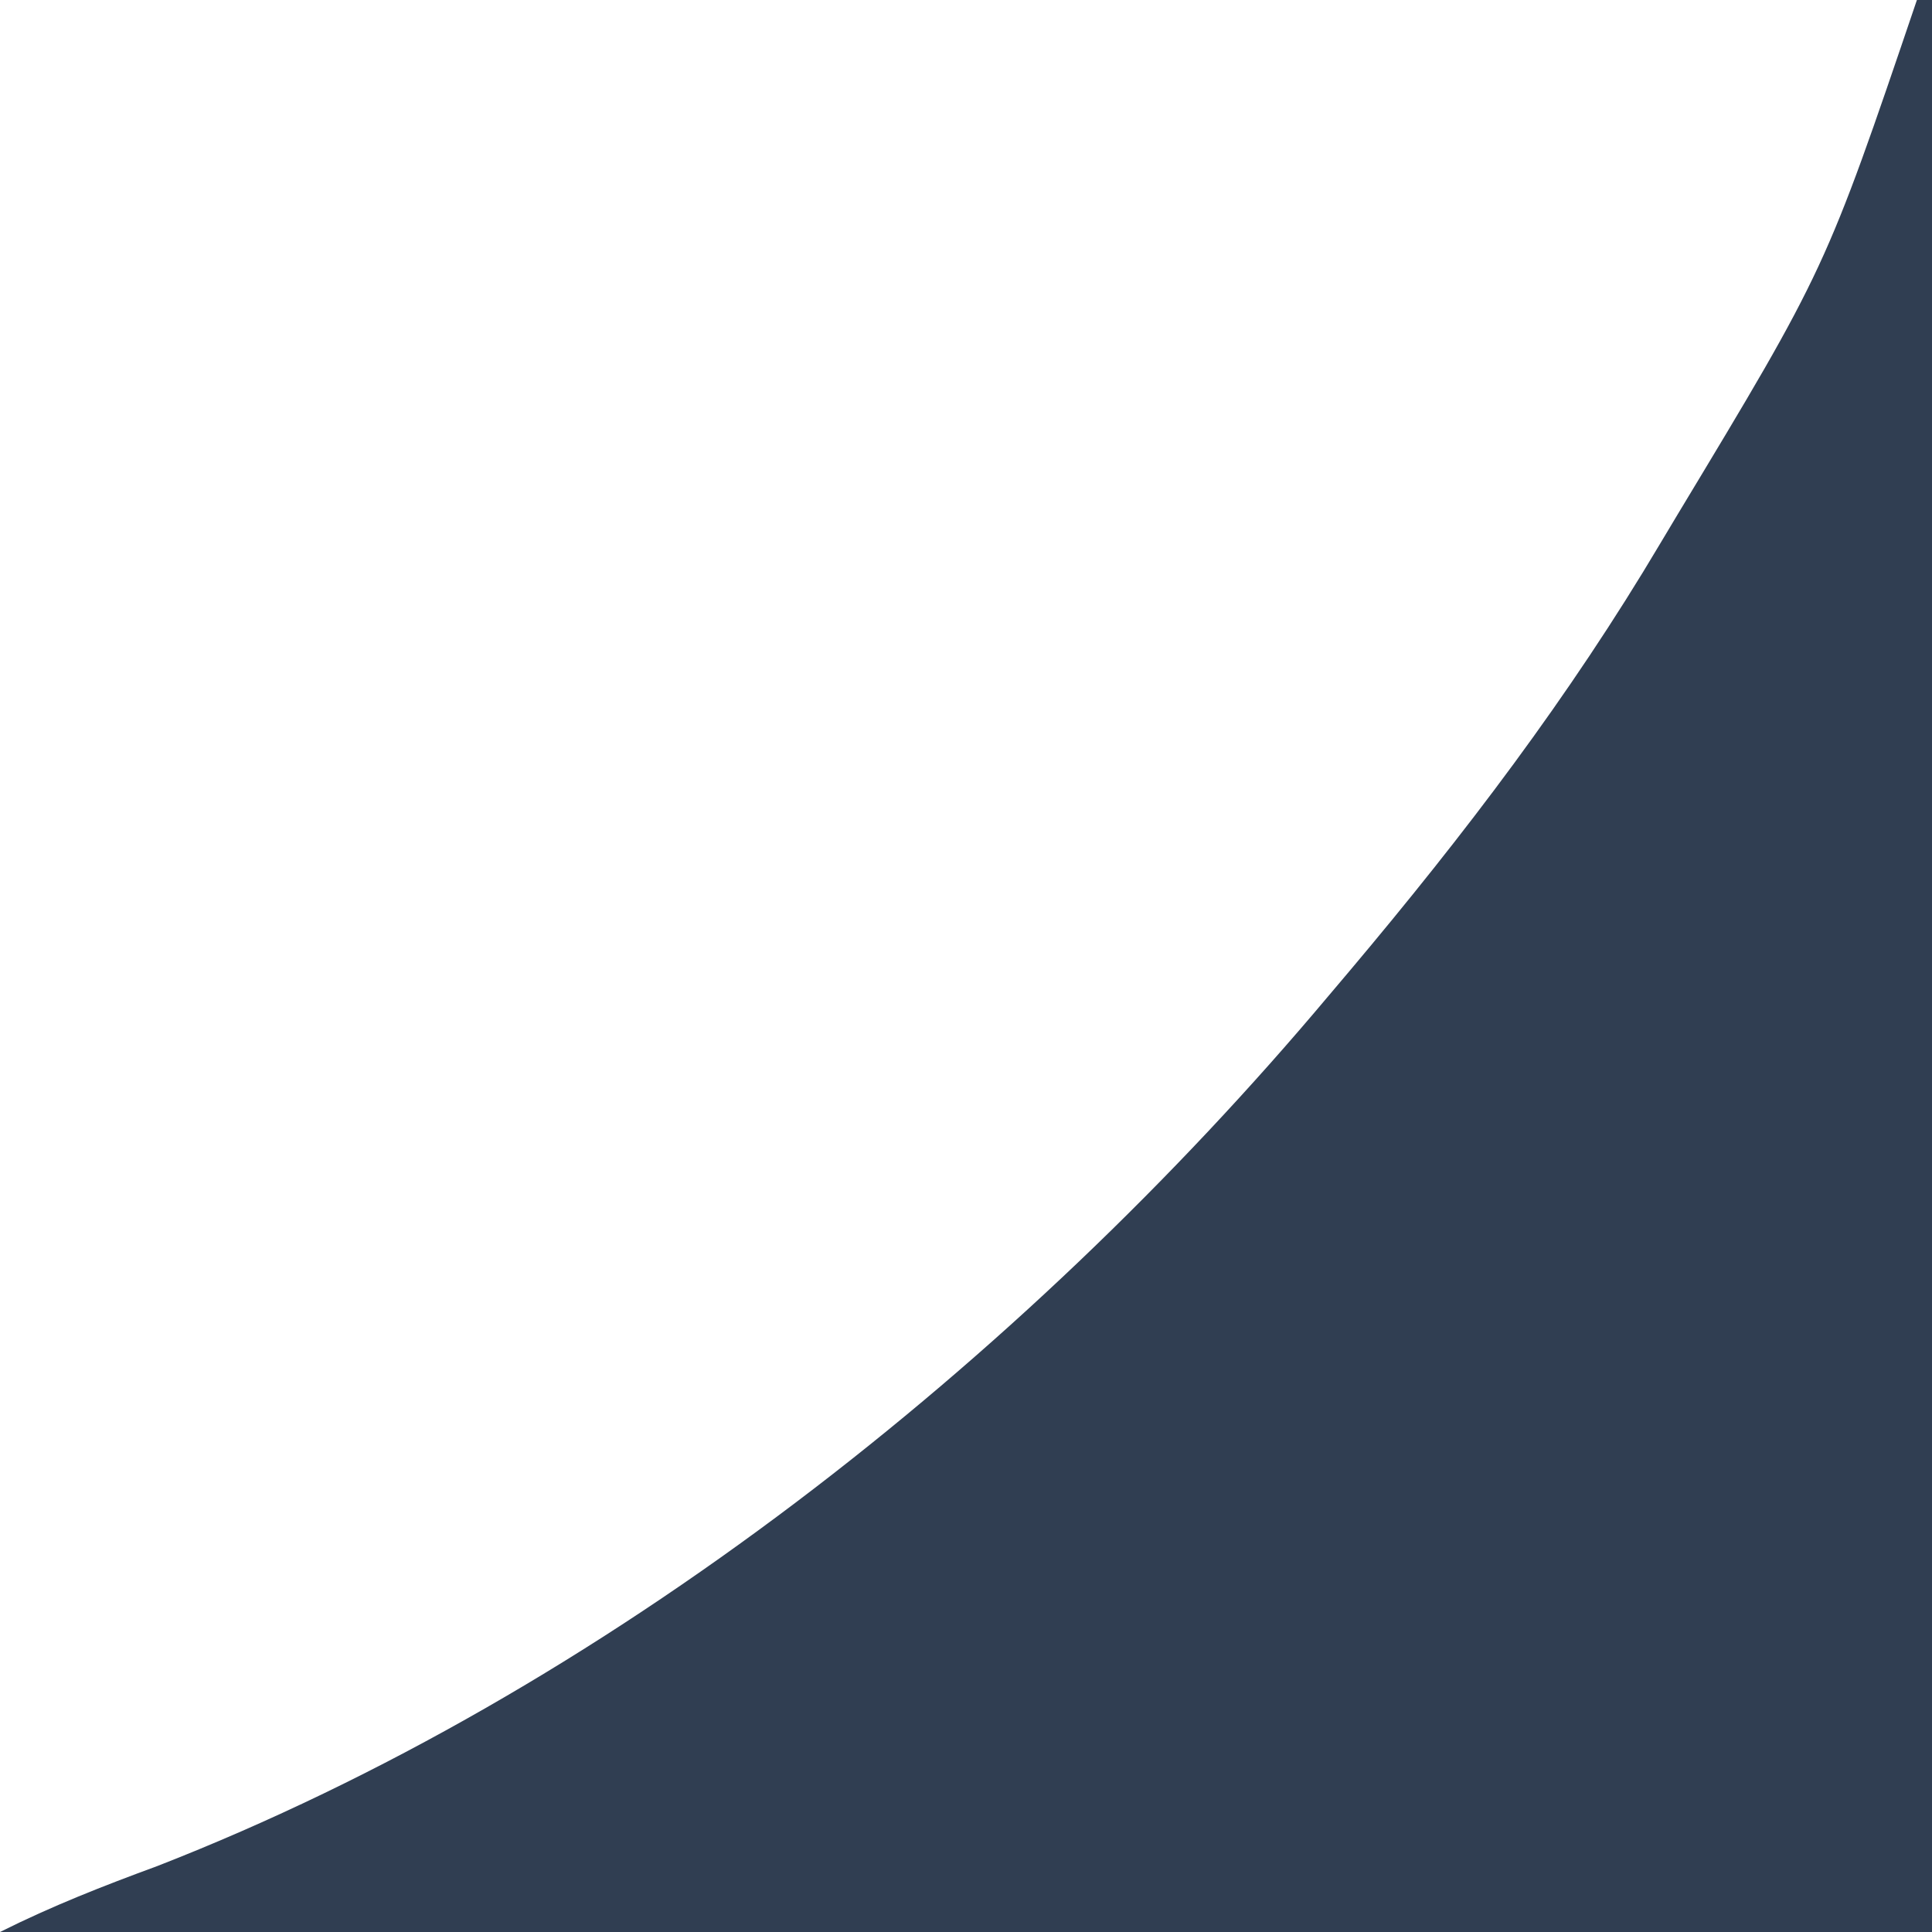 <?xml version="1.0" encoding="UTF-8"?>
<svg version="1.1" xmlns="http://www.w3.org/2000/svg" width="128" height="128">
<path d="M0 0 C0.33 0 0.66 0 1 0 C1 42.24 1 84.48 1 128 C-41.24 128 -83.48 128 -127 128 C-123.533 126.267 -120.191 124.96 -116.562 123.625 C-86.967 112.082 -59.331 90.217 -39 66 C-38.529 65.443 -38.058 64.886 -37.573 64.312 C-29.972 55.285 -23.02 46.154 -17 36 C-16.624 35.371 -16.248 34.743 -15.86 34.095 C-6.054 17.837 -6.054 17.837 0 0 Z " fill="#303E52" transform="translate(127,0)"/>
</svg>
